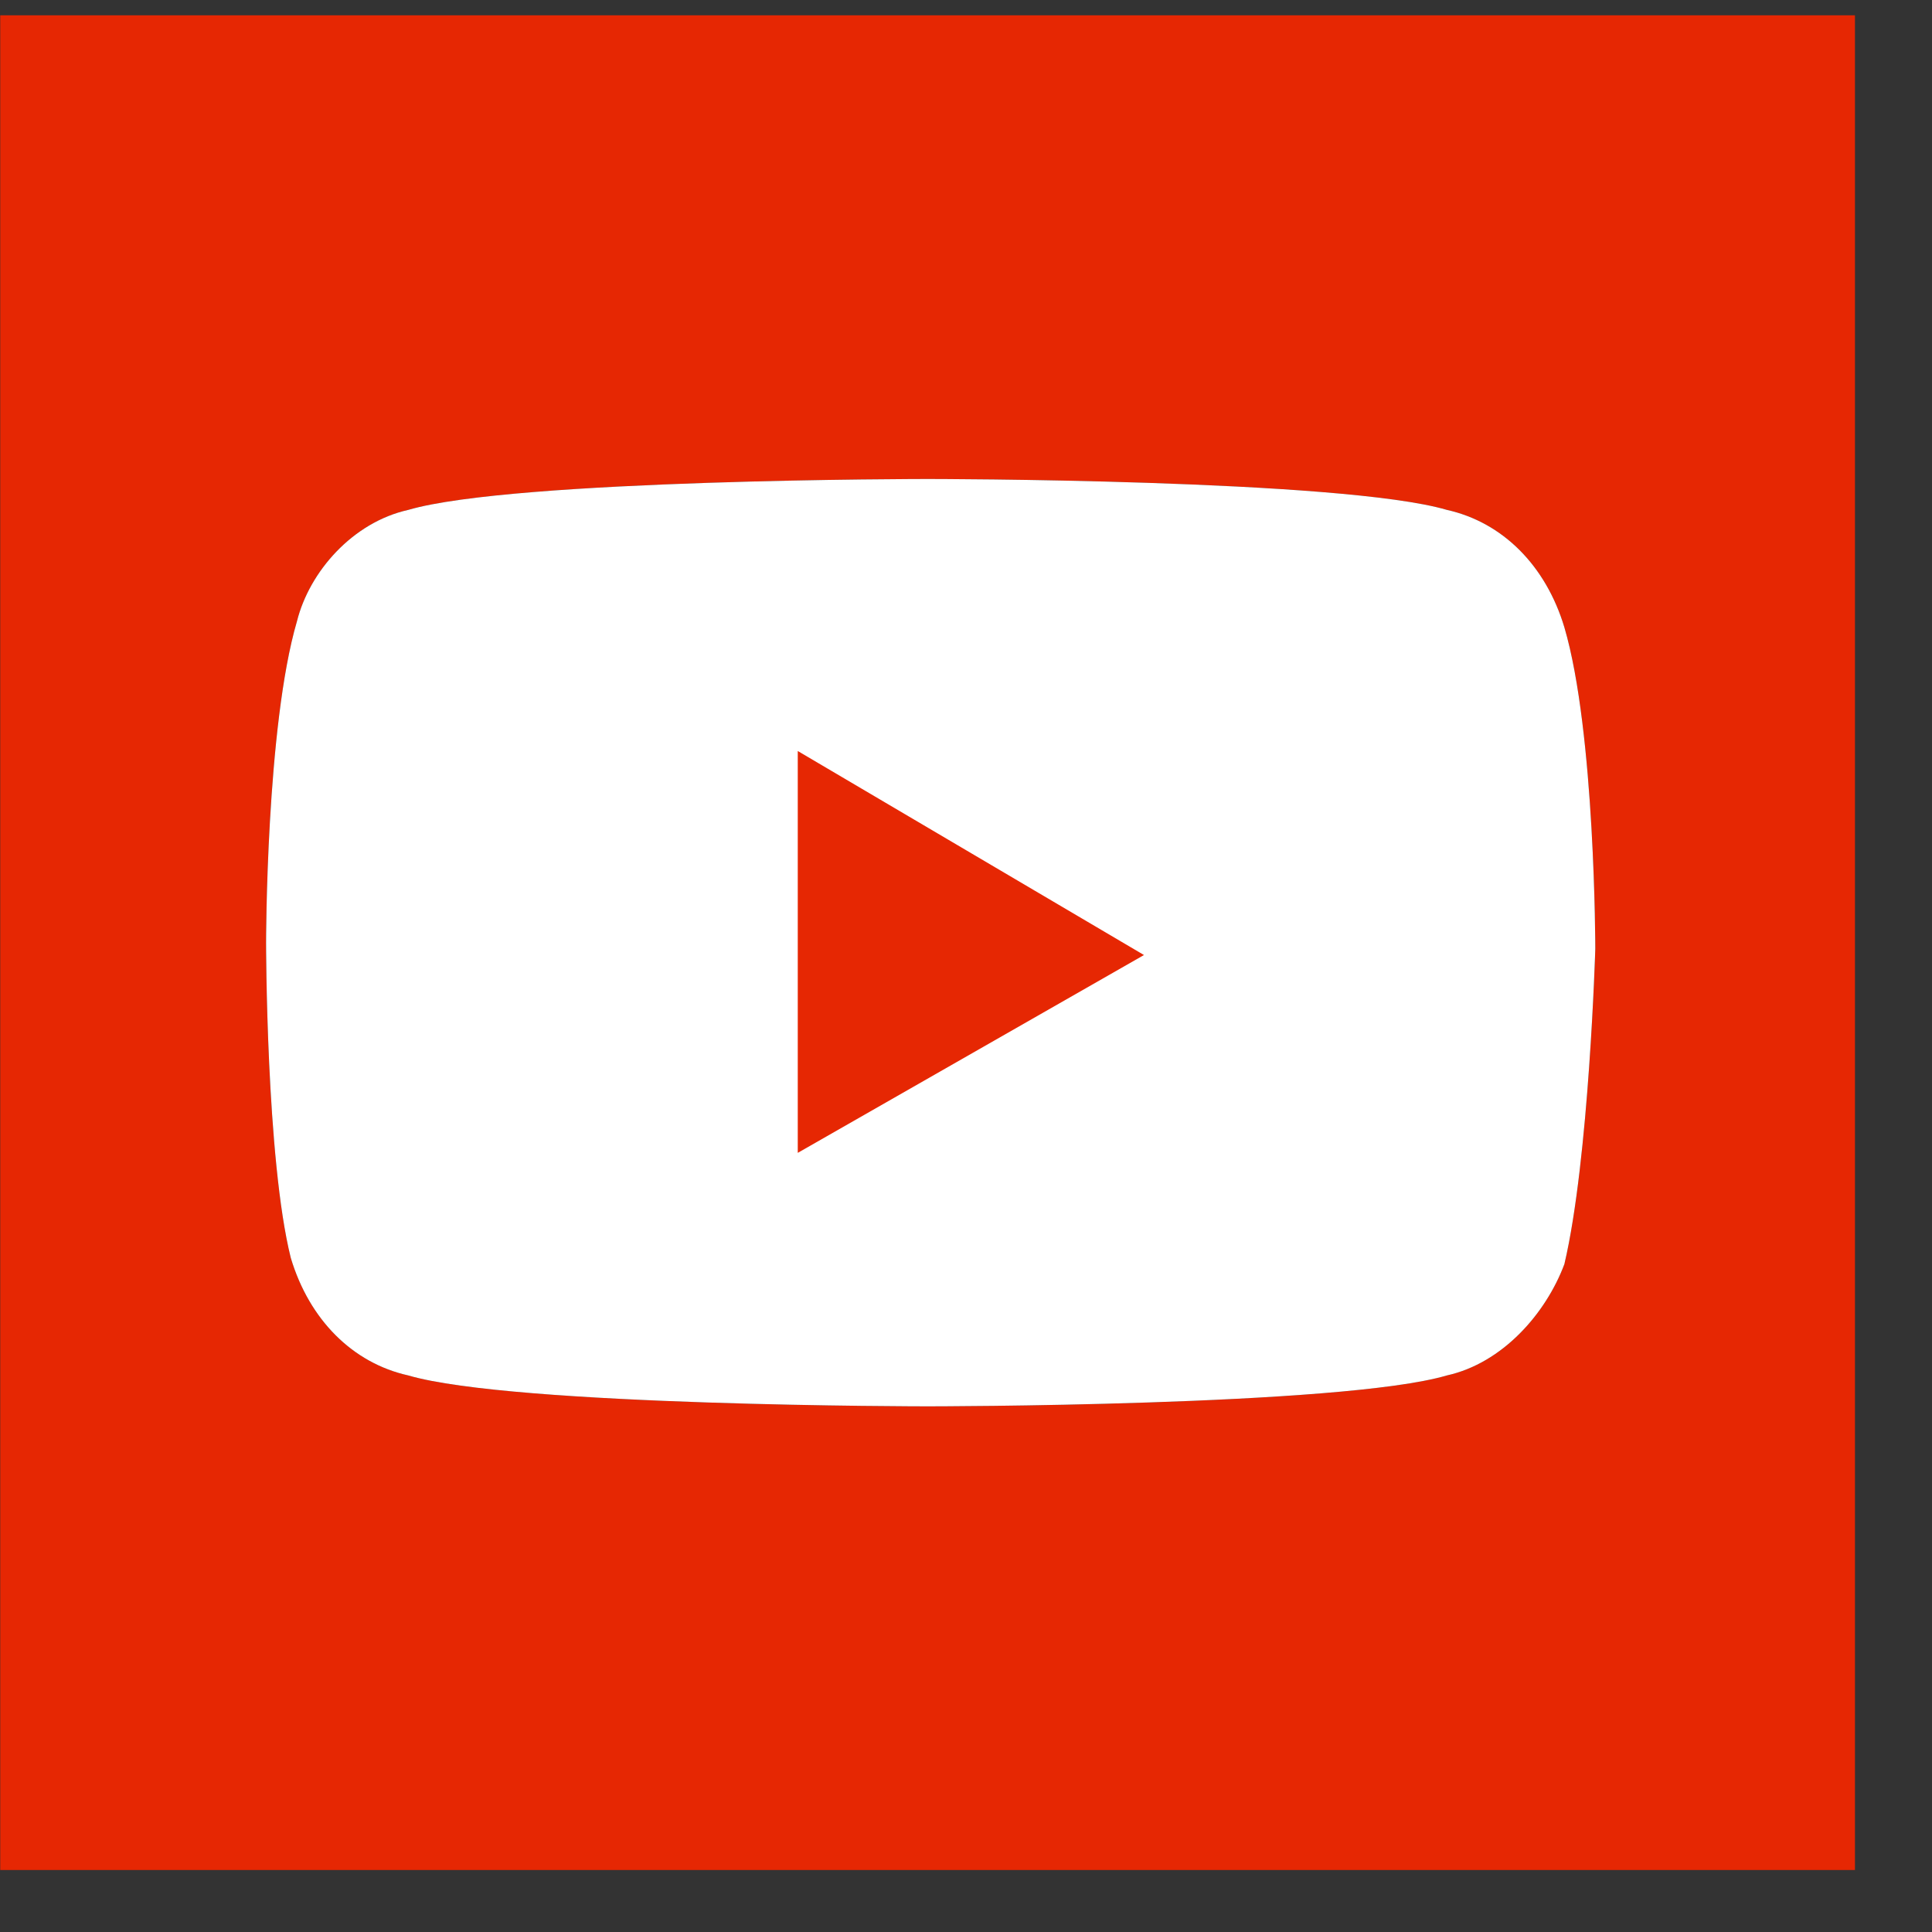<svg xmlns="http://www.w3.org/2000/svg" width="25" height="25" fill="none" viewBox="0 0 25 25">
    <rect x="0" y="0" width="25" height="25" fill="#333333" stroke="none"/>
    <g clip-path="url(#prefix__clip0)">
        <path fill="#E62703" d="M.003.198v24h24v-24h-24zm20.24 16.16c-.24.64-.8 1.28-1.52 1.44-1.36.4-6.72.4-6.72.4s-5.36 0-6.72-.4c-.72-.16-1.28-.72-1.52-1.52-.32-1.28-.32-4.08-.32-4.08s0-2.8.4-4.16c.16-.64.72-1.28 1.44-1.44 1.36-.4 6.72-.4 6.72-.4s5.36 0 6.72.4c.72.16 1.28.72 1.52 1.52.4 1.36.4 4.16.4 4.16s-.08 2.72-.4 4.08z"/>
        <path fill="#fff" d="M20.243 16.358c-.24.64-.8 1.28-1.52 1.44-1.36.4-6.72.4-6.72.4s-5.36 0-6.72-.4c-.72-.16-1.28-.72-1.52-1.52-.32-1.28-.32-4.08-.32-4.08s0-2.8.4-4.16c.16-.64.72-1.28 1.44-1.44 1.36-.4 6.72-.4 6.72-.4s5.36 0 6.72.4c.72.16 1.28.72 1.52 1.52.4 1.36.4 4.16.4 4.16s-.08 2.72-.4 4.08z"/>
        <path fill="#E62703" d="M10.323 14.918l4.48-2.56-4.48-2.64v5.2z"/>
    </g>
    <defs>
        <clipPath id="prefix__clip0">
            <path fill="#fff" d="M.003.198h24v24h-24v-24z"/>
        </clipPath>
    </defs>
</svg>
